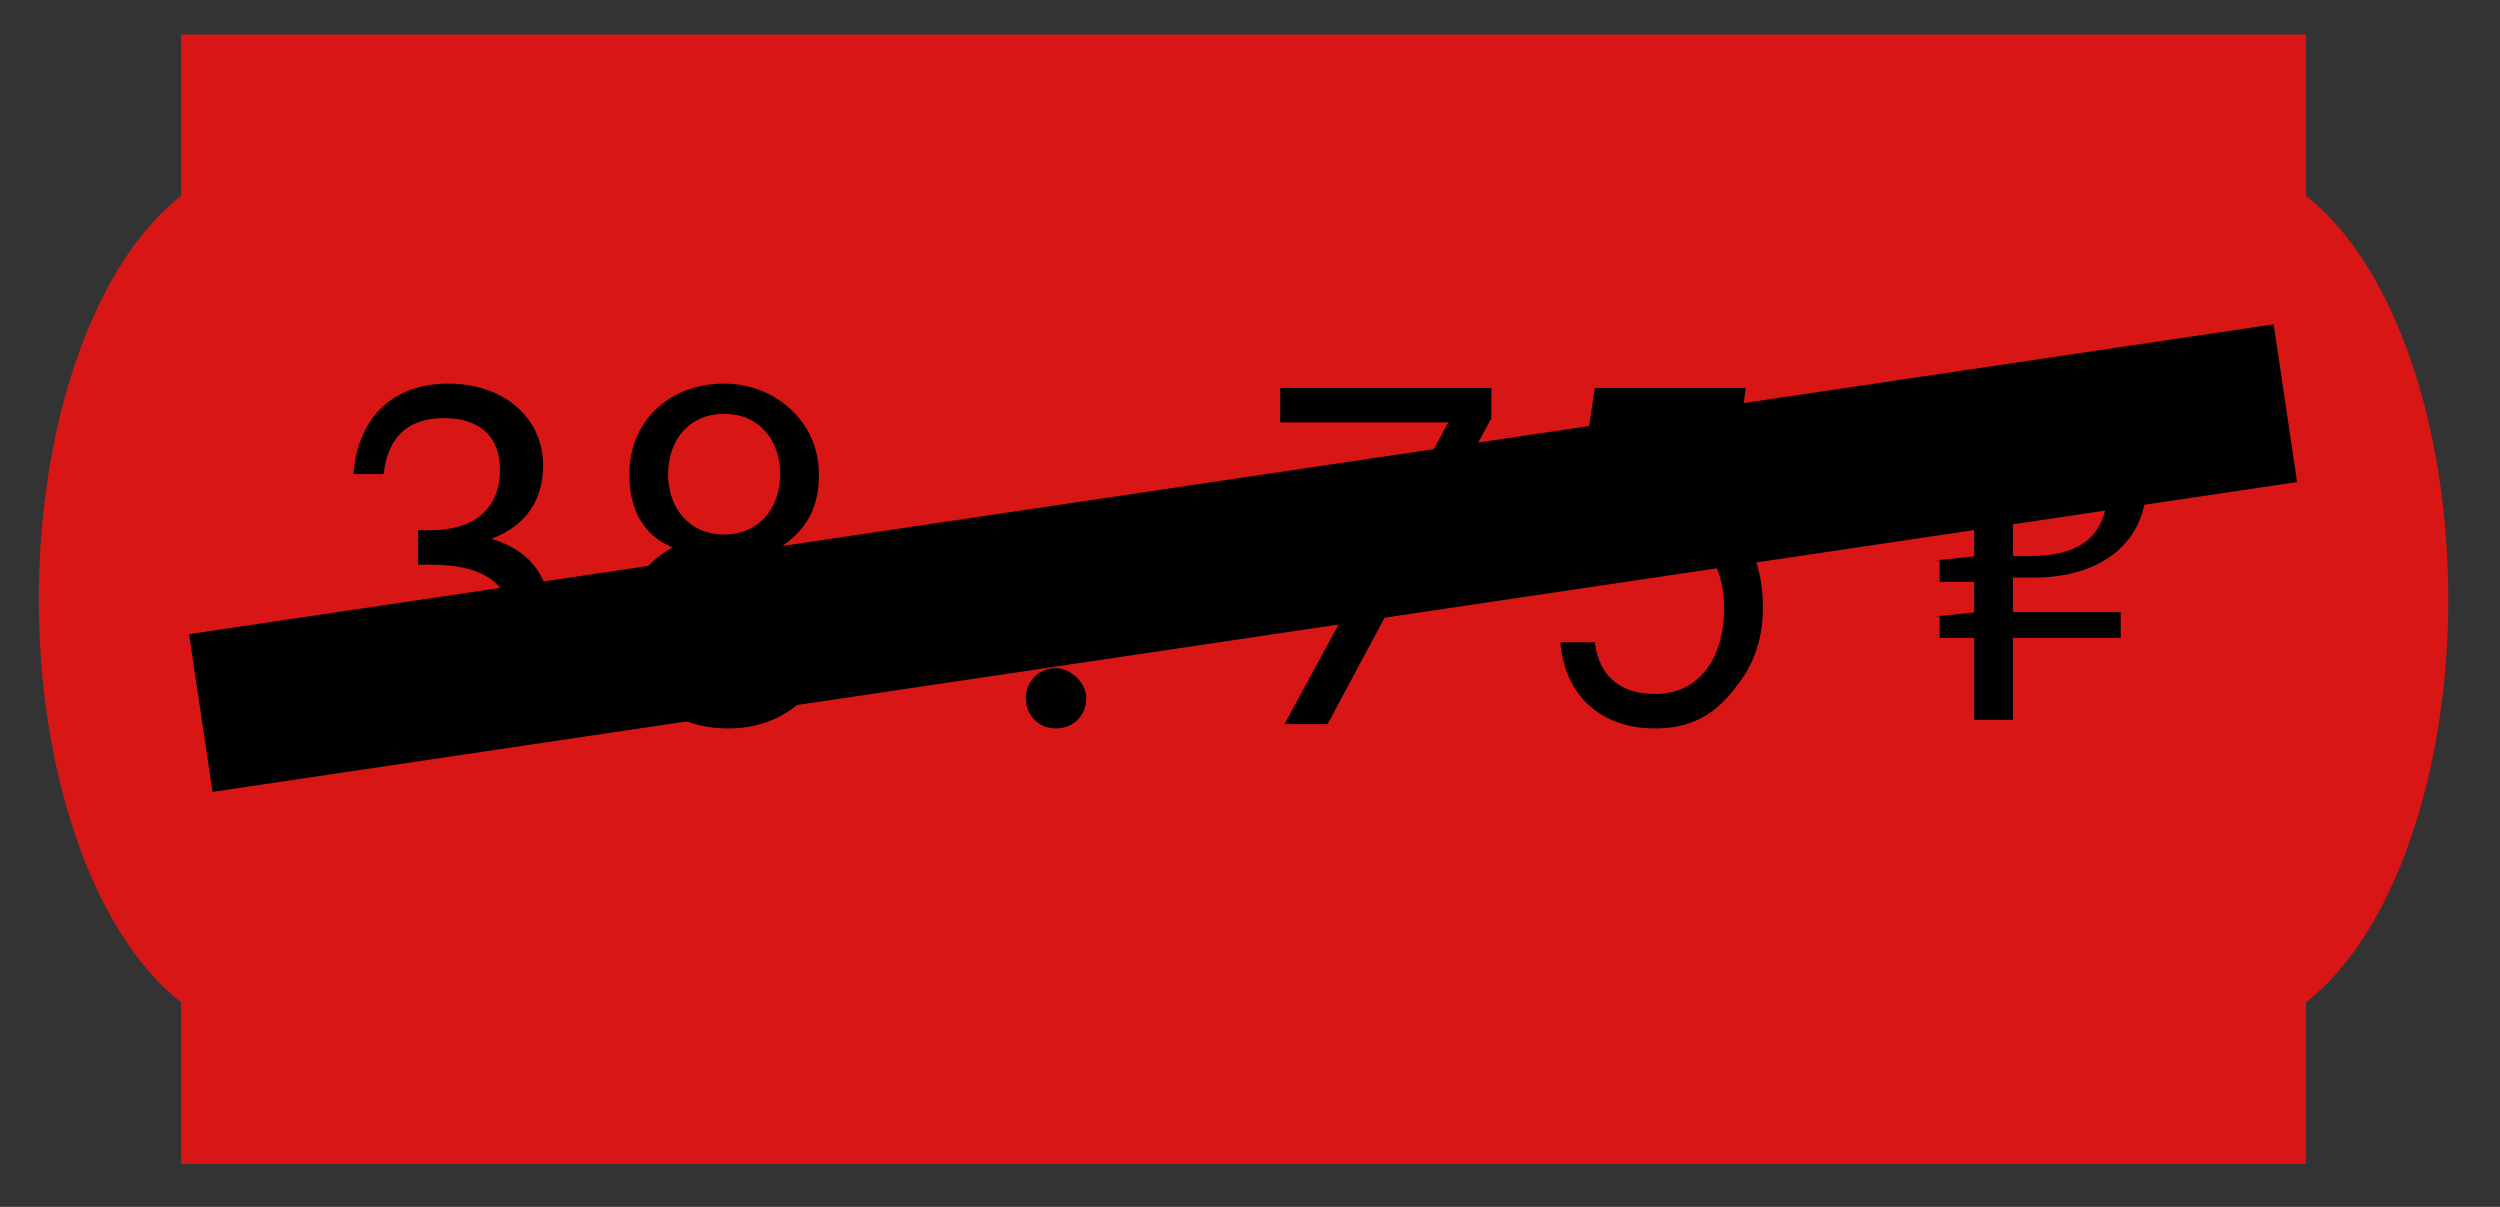 <?xml version="1.0" encoding="UTF-8"?> <!-- Generator: Adobe Illustrator 22.1.0, SVG Export Plug-In . SVG Version: 6.00 Build 0) --> <svg xmlns="http://www.w3.org/2000/svg" xmlns:xlink="http://www.w3.org/1999/xlink" id="Слой_1" x="0px" y="0px" viewBox="0 0 58 28" style="enable-background:new 0 0 58 28;" xml:space="preserve"><rect x="0" y="0" width="58" height="28" fill="#333333" stroke="none"/> <style type="text/css"> .st0{fill:#D81616;} .st1{fill:#F7EBEB;} </style> <g> <rect x="4.2" y="0.8" class="st0" width="49.3" height="26.2"></rect> <ellipse class="st0" cx="6.2" cy="13.9" rx="5.3" ry="10.1"></ellipse> <ellipse class="st0" cx="51.5" cy="13.9" rx="5.3" ry="10.1"></ellipse> </g> <path class="st1" d="M44,83.7c0-1.2,0.9-2.1,2.1-2.1v-11H-3.2v11c1.2,0,2.1,0.9,2.1,2.1s-0.9,2.1-2.1,2.1v11.1h49.3V85.7 C45,85.7,44,84.8,44,83.7z"></path> <rect x="4.4" y="11.1" transform="matrix(0.989 -0.147 0.147 0.989 -1.597 4.381)" width="48.9" height="3.7"></rect> <g> <g> <path d="M8,48.4c0.1-1.3,0.9-2.1,2.2-2.1c1.3,0,2.2,0.8,2.2,1.9c0,0.8-0.4,1.4-1.2,1.7c1,0.3,1.4,1,1.4,2c0,1.5-1,2.4-2.5,2.4 s-2.4-0.9-2.4-2.2V52h0.8c0,1,0.6,1.6,1.6,1.6c1,0,1.6-0.6,1.6-1.6c0-1-0.6-1.5-1.9-1.5c-0.1,0-0.2,0-0.3,0v-0.8l0.3,0 c1,0,1.6-0.5,1.6-1.4c0-0.8-0.5-1.2-1.3-1.2c-0.8,0-1.3,0.4-1.4,1.3H8z"></path> <path d="M14.4,48.4c0-1.2,0.9-2.1,2.2-2.1c1.2,0,2.2,0.9,2.2,2.1c0,0.8-0.3,1.3-0.9,1.7c0.8,0.4,1.2,1.1,1.2,1.9 c0,1.3-1,2.3-2.4,2.3c-1.4,0-2.4-0.9-2.4-2.3c0-0.9,0.4-1.5,1.1-1.9C14.8,49.8,14.4,49.2,14.4,48.4z M15.1,52 c0,0.9,0.6,1.5,1.5,1.5s1.5-0.6,1.5-1.6c0-0.9-0.6-1.5-1.5-1.5C15.7,50.5,15.1,51.1,15.1,52z M15.3,48.4c0,0.8,0.5,1.4,1.3,1.4 c0.8,0,1.3-0.6,1.3-1.4c0-0.8-0.5-1.4-1.3-1.4C15.9,47,15.3,47.6,15.3,48.4z"></path> <path d="M25,53.7c0,0.4-0.3,0.7-0.7,0.7c-0.4,0-0.7-0.3-0.7-0.7c0-0.4,0.3-0.7,0.7-0.7C24.7,53,25,53.3,25,53.7z"></path> <path d="M34.5,46.4v0.7l-3.8,7.1h-1l3.8-7h-3.9v-0.8H34.5z"></path> <path d="M40.4,46.4l-0.1,0.8h-2.8l-0.3,2.3c0.4-0.4,0.8-0.6,1.3-0.6c1.4,0,2.3,1,2.3,2.6c0,0.7-0.2,1.3-0.6,1.8 c-0.5,0.7-1.1,1-1.9,1c-1.3,0-2.1-0.8-2.2-2h0.8c0.1,0.8,0.6,1.2,1.4,1.2c1,0,1.6-0.8,1.6-2c0-1.1-0.6-1.8-1.5-1.8 c-0.6,0-1.1,0.3-1.4,0.9l-0.8-0.1l0.6-4H40.4z"></path> <path d="M44.8,50.4l1-0.1h0.4v0.6h-1.3V50.4z M44.8,51.7l1-0.1H49v0.6h-4.2V51.7z M45.7,46.6h1.4c1.5,0,2.6,0.6,2.6,2.1 c0,1.5-1.2,2.2-2.6,2.2h-0.5v3.3h-0.9V46.6z M47,50.3c1.2,0,1.8-0.5,1.8-1.6c0-1.1-0.7-1.5-1.8-1.5h-0.4v3.1H47z"></path> </g> </g> <g> <path d="M8.2,11c0.1-1.3,0.9-2.1,2.2-2.1c1.3,0,2.2,0.8,2.2,1.9c0,0.8-0.4,1.4-1.2,1.7c1,0.3,1.4,1,1.4,2c0,1.5-1,2.4-2.5,2.4 S7.9,16,7.9,14.7v-0.1h0.8c0,1,0.6,1.6,1.6,1.6c1,0,1.6-0.6,1.6-1.6c0-1-0.6-1.5-1.9-1.5c-0.1,0-0.2,0-0.3,0v-0.8l0.3,0 c1,0,1.6-0.5,1.6-1.4c0-0.8-0.5-1.2-1.3-1.2c-0.8,0-1.3,0.4-1.4,1.3H8.2z"></path> <path d="M14.6,11c0-1.2,0.9-2.1,2.2-2.1c1.2,0,2.2,0.9,2.2,2.1c0,0.8-0.3,1.3-0.9,1.7c0.8,0.4,1.2,1.1,1.2,1.9c0,1.3-1,2.3-2.4,2.3 c-1.4,0-2.4-0.9-2.4-2.3c0-0.9,0.4-1.5,1.1-1.9C14.9,12.4,14.6,11.8,14.6,11z M15.3,14.6c0,0.9,0.6,1.5,1.5,1.5s1.5-0.6,1.5-1.6 c0-0.9-0.6-1.5-1.5-1.5C15.9,13.1,15.3,13.7,15.3,14.6z M15.5,11c0,0.8,0.5,1.4,1.3,1.4c0.8,0,1.3-0.6,1.3-1.4 c0-0.8-0.5-1.4-1.3-1.4C16,9.6,15.5,10.2,15.5,11z"></path> <path d="M25.2,16.2c0,0.4-0.3,0.7-0.7,0.7c-0.4,0-0.7-0.3-0.7-0.7c0-0.4,0.3-0.7,0.7-0.7C24.8,15.5,25.2,15.8,25.2,16.2z"></path> <path d="M34.6,9v0.7l-3.8,7.1h-1l3.8-7h-3.9V9H34.6z"></path> <path d="M40.5,9l-0.1,0.8h-2.8l-0.3,2.3c0.4-0.4,0.8-0.6,1.3-0.6c1.4,0,2.3,1,2.3,2.6c0,0.7-0.2,1.3-0.6,1.8c-0.5,0.7-1.1,1-1.9,1 c-1.3,0-2.1-0.8-2.2-2H37c0.1,0.8,0.6,1.2,1.4,1.2c1,0,1.6-0.8,1.6-2c0-1.1-0.6-1.8-1.5-1.8c-0.6,0-1.1,0.3-1.4,0.9L36.4,13L37,9 H40.5z"></path> <path d="M44.9,13l1-0.1h0.4v0.6h-1.3V13z M44.9,14.3l1-0.1h3.3v0.6h-4.2V14.3z M45.8,9.1h1.4c1.5,0,2.6,0.6,2.6,2.1 c0,1.5-1.2,2.2-2.6,2.2h-0.5v3.3h-0.9V9.1z M47.1,12.9c1.2,0,1.8-0.5,1.8-1.6c0-1.1-0.7-1.5-1.8-1.5h-0.4v3.1H47.1z"></path> </g> </svg> 